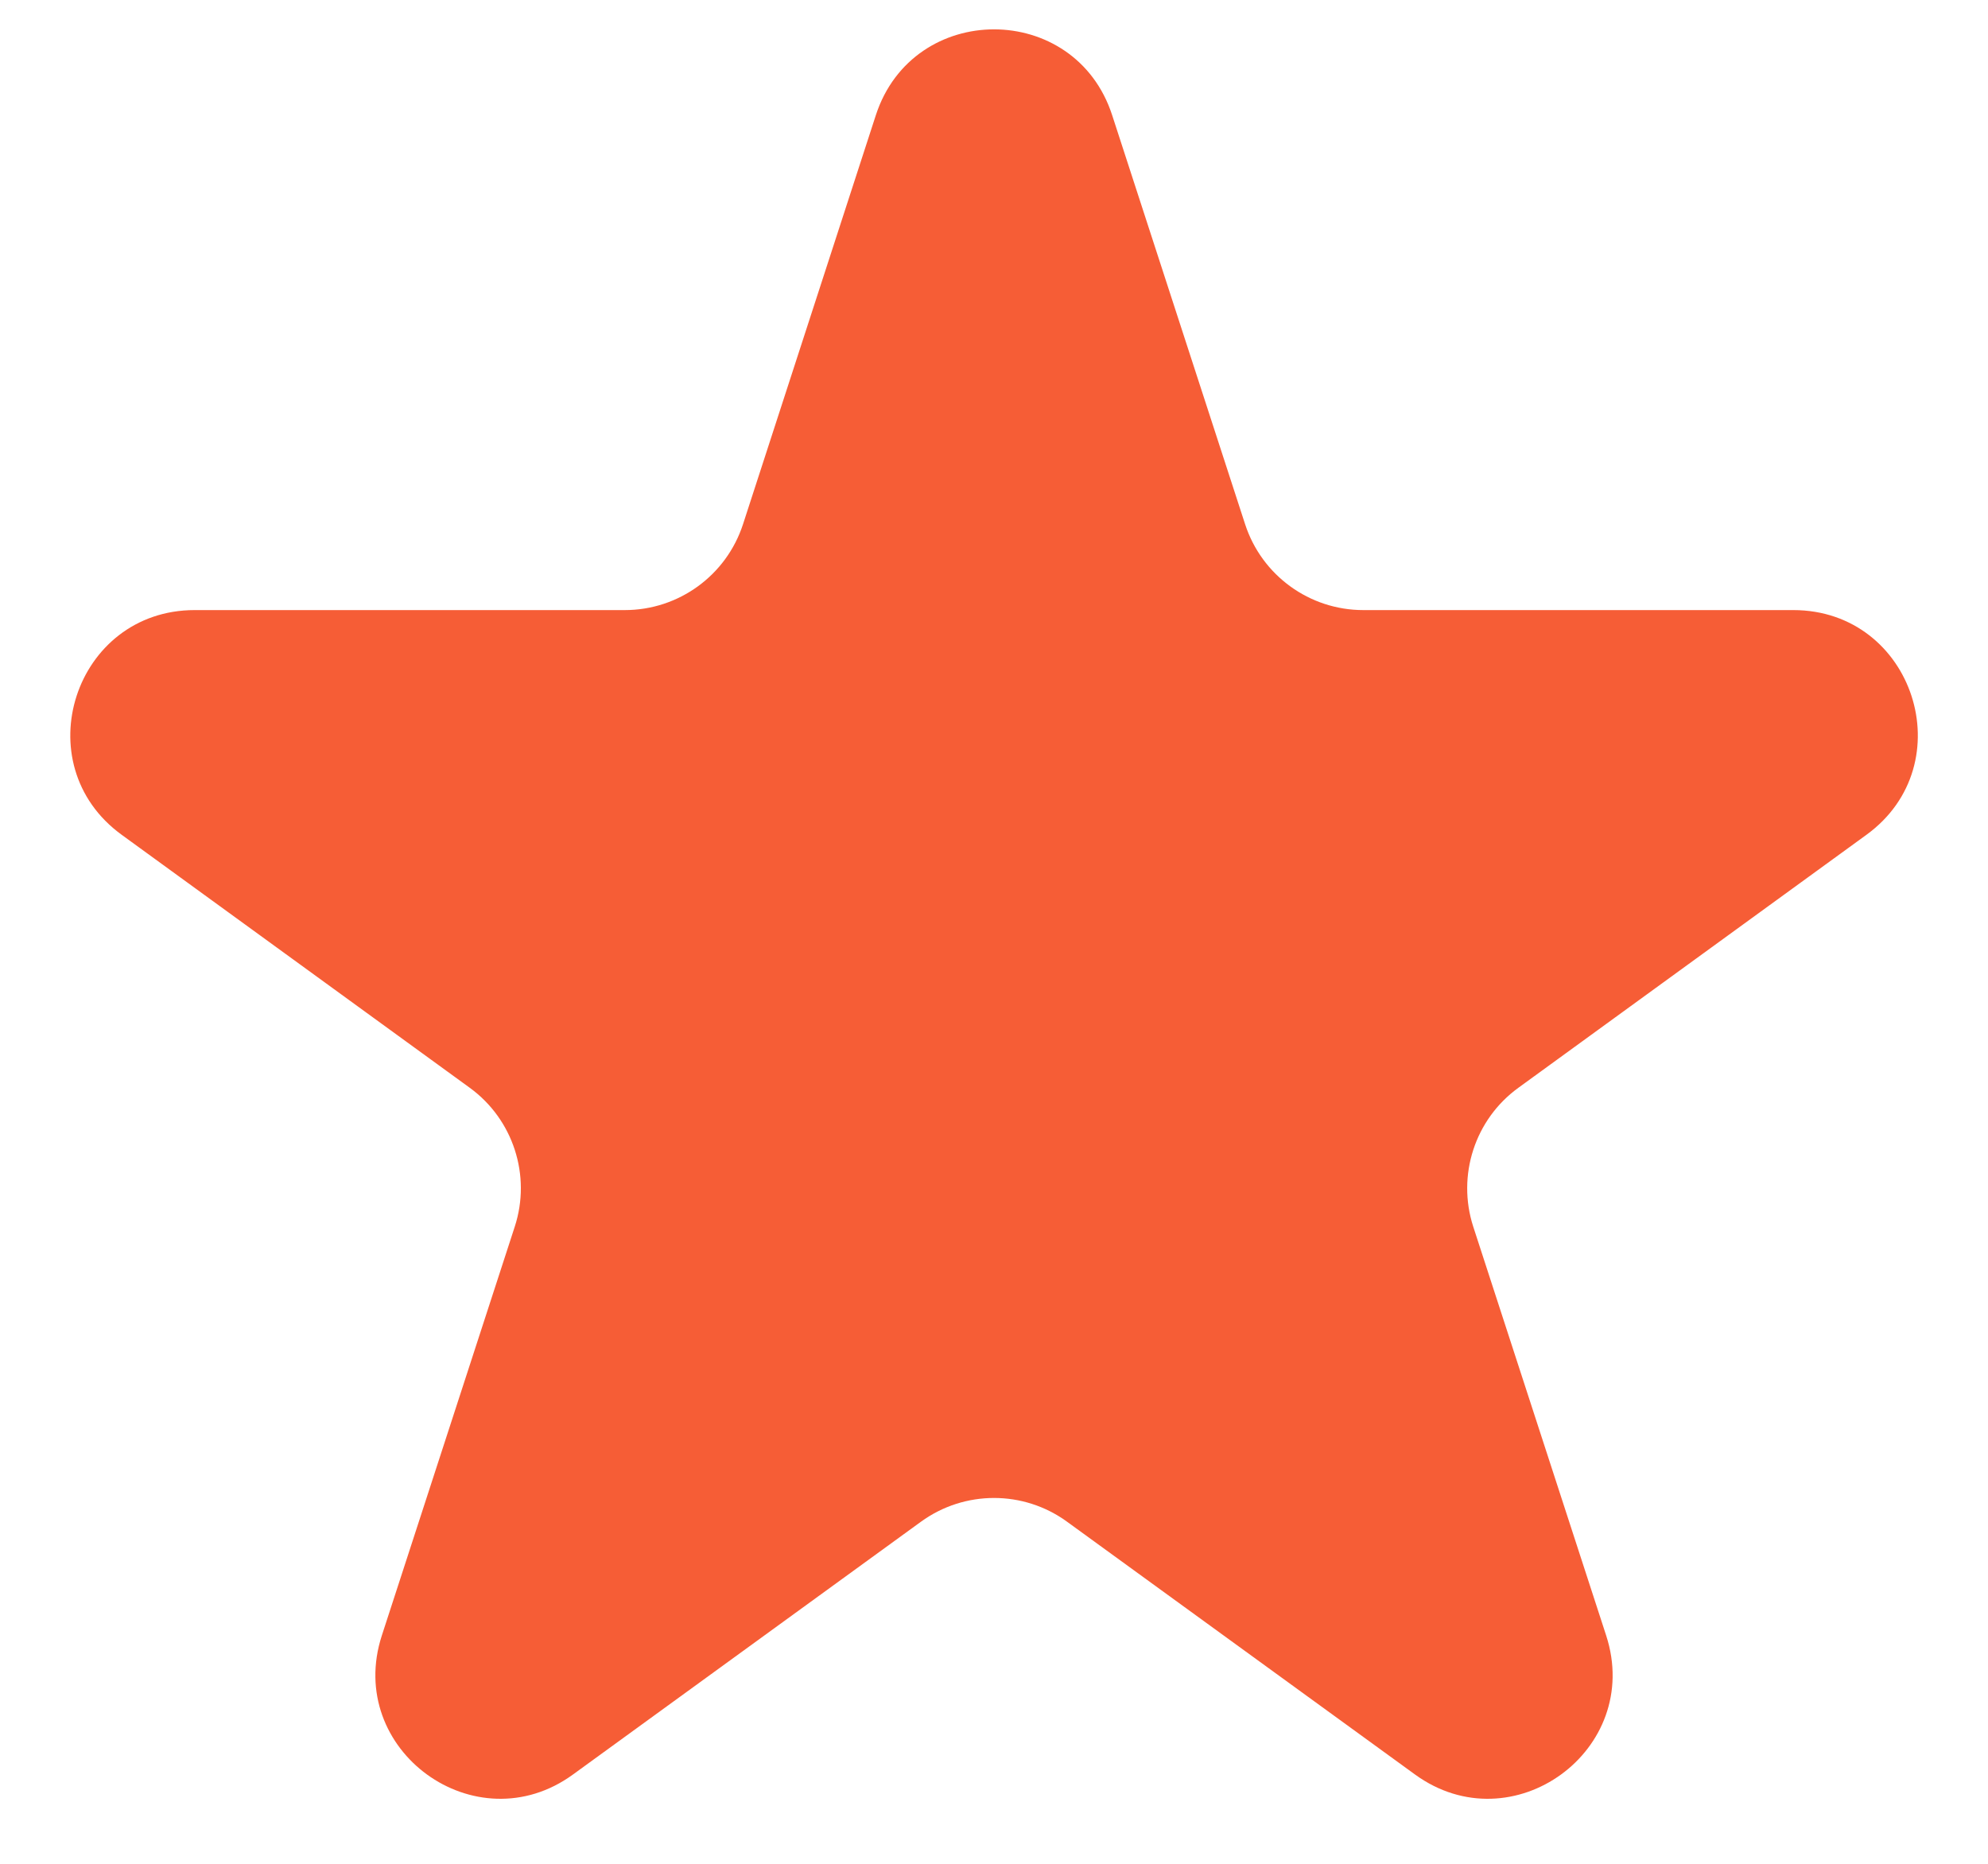 <svg width="16" height="15" viewBox="0 0 16 15" fill="none" xmlns="http://www.w3.org/2000/svg">
<path d="M7.049 0.927C7.349 0.006 8.652 0.006 8.951 0.927L10.021 4.219C10.155 4.631 10.539 4.91 10.972 4.91H14.433C15.402 4.91 15.805 6.15 15.021 6.719L12.221 8.754C11.87 9.008 11.724 9.46 11.857 9.872L12.927 13.163C13.226 14.085 12.172 14.851 11.388 14.281L8.588 12.247C8.238 11.992 7.763 11.992 7.412 12.247L4.612 14.281C3.829 14.851 2.774 14.085 3.073 13.163L4.143 9.872C4.277 9.46 4.13 9.008 3.78 8.754L0.98 6.719C0.196 6.15 0.599 4.91 1.567 4.91H5.029C5.462 4.91 5.846 4.631 5.98 4.219L7.049 0.927Z" fill="#F65D36"/>
</svg>
